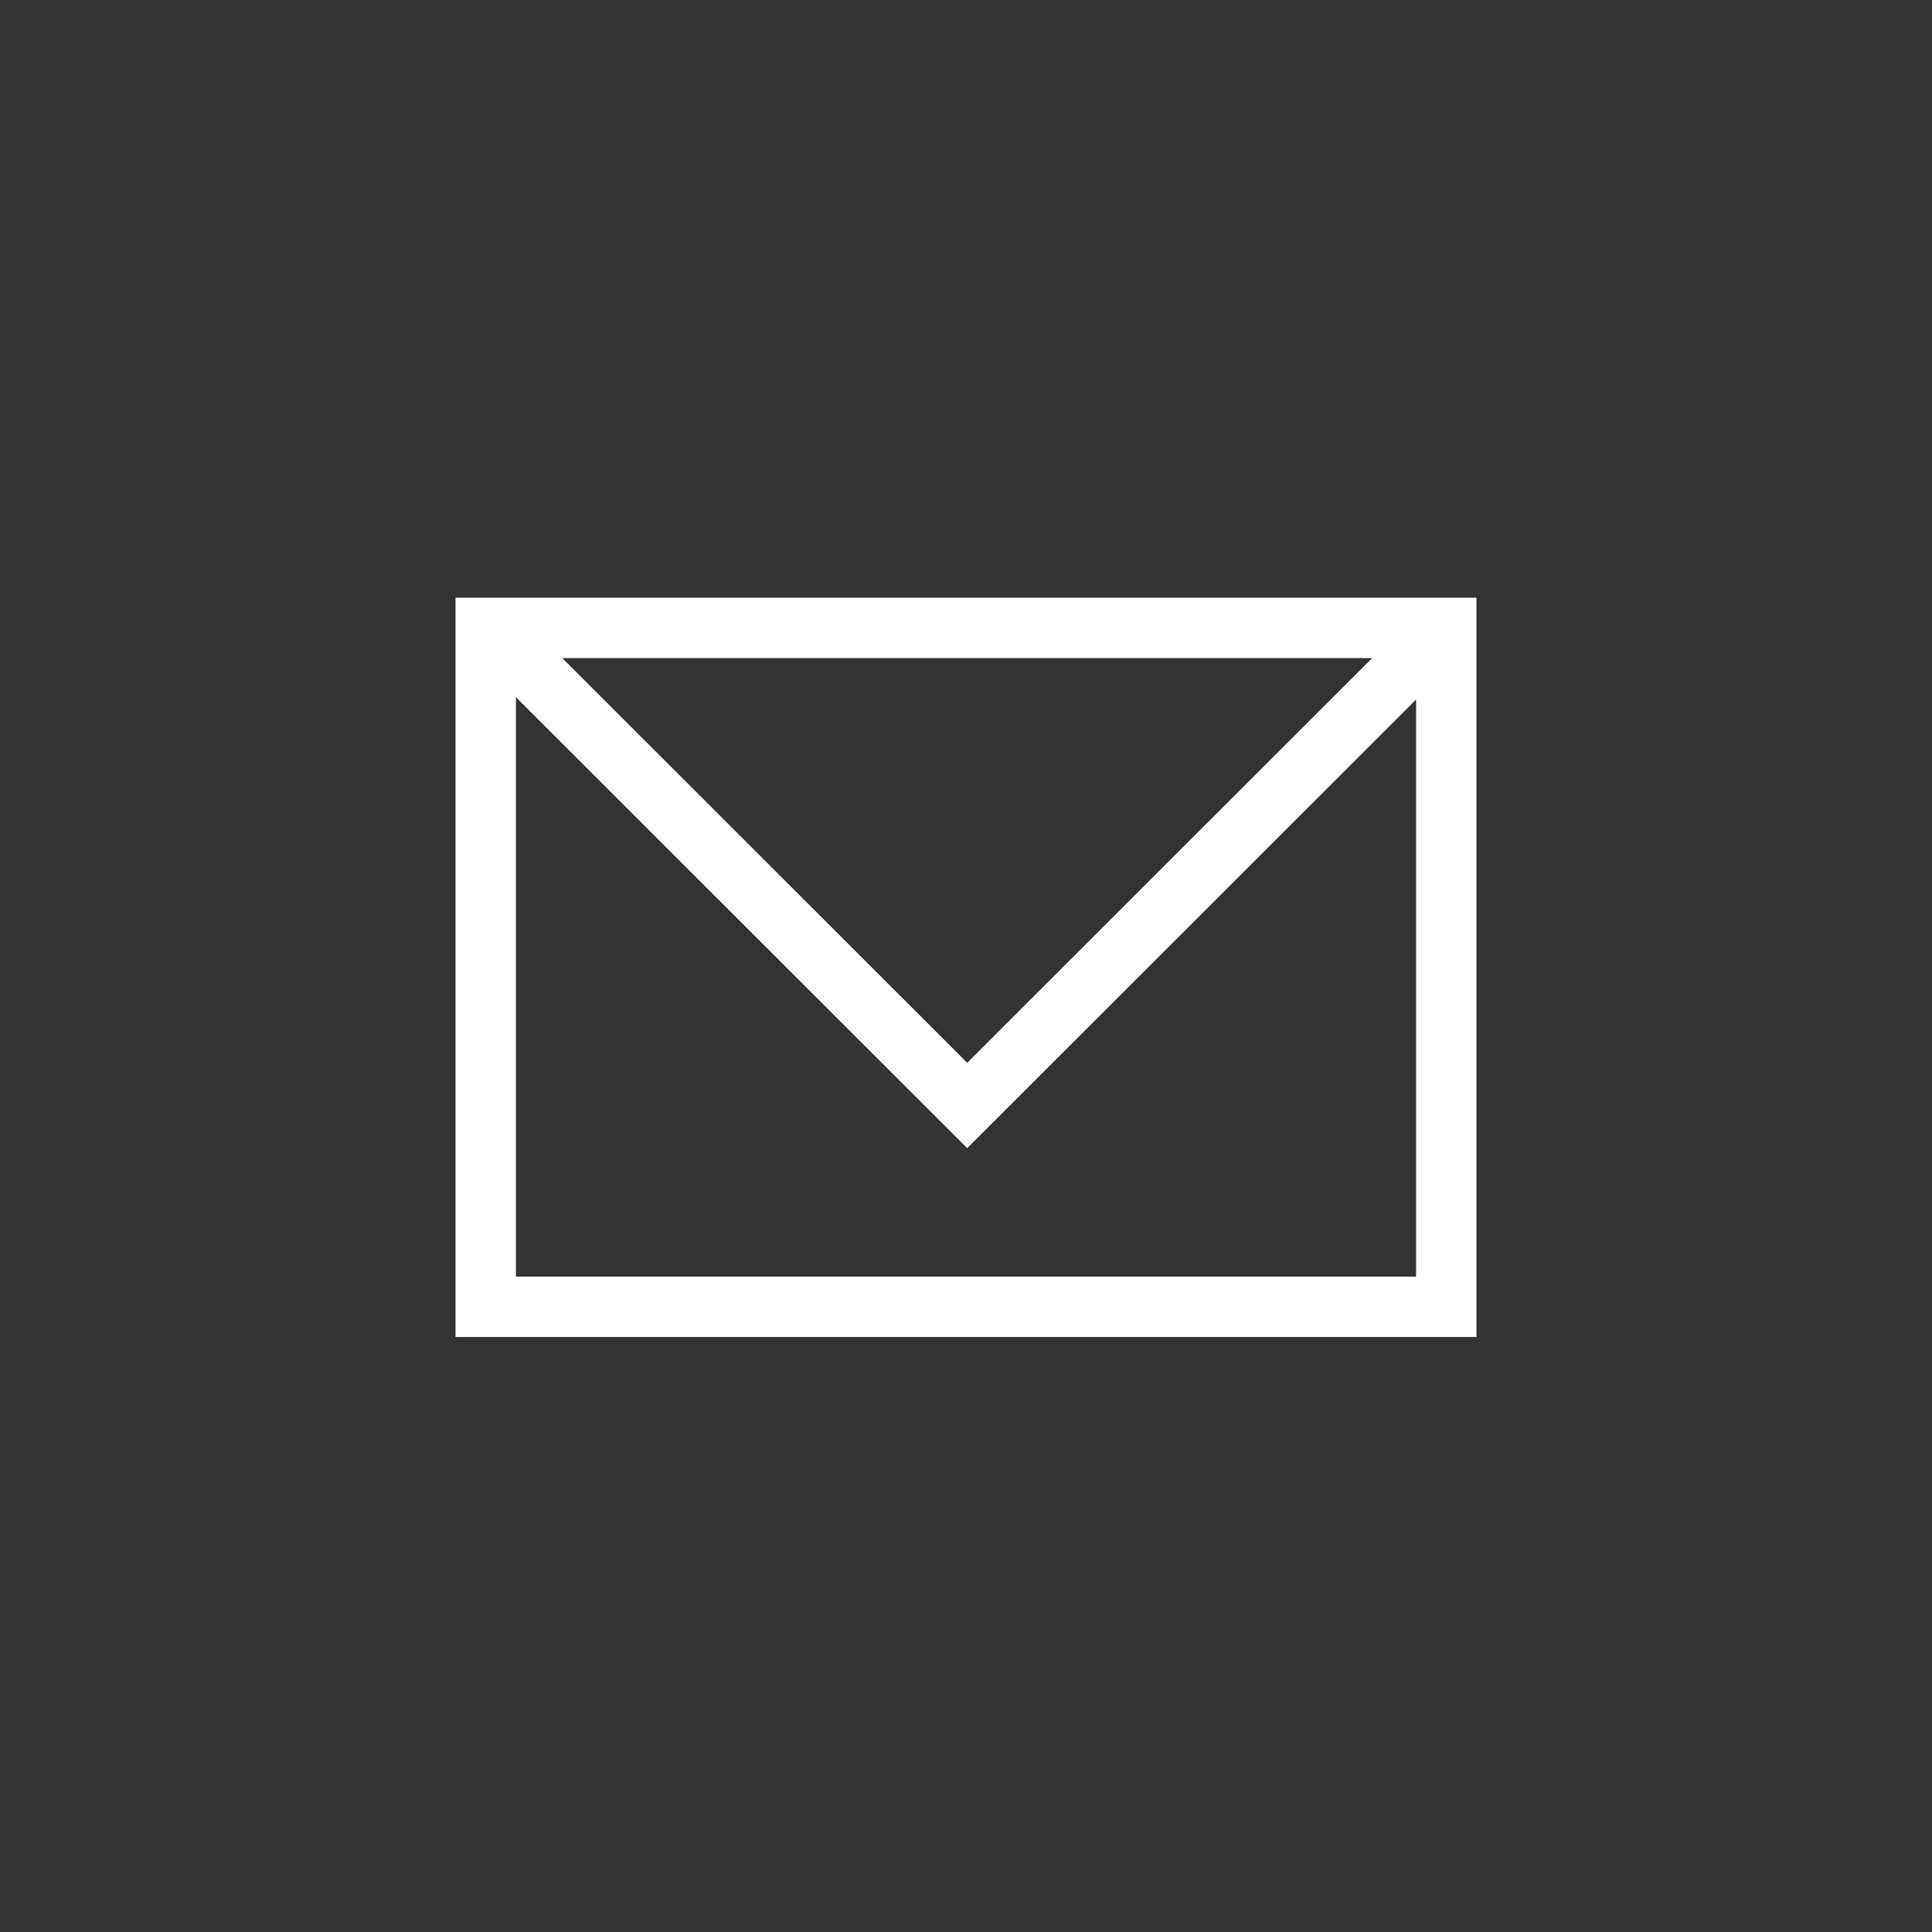 <svg id="Layer_1" data-name="Layer 1" xmlns="http://www.w3.org/2000/svg" viewBox="0 0 64 64"><rect x="0" y="0" width="64" height="64" fill="#333333" stroke="none"/><defs><style>.cls-1{fill:none;stroke:#fff;stroke-miterlimit:10;stroke-width:2px;}</style></defs><rect class="cls-1" x="16.09" y="20.8" width="31.82" height="22.49"/><polyline class="cls-1" points="47.87 20.8 32.04 36.62 16.13 20.72"/></svg>